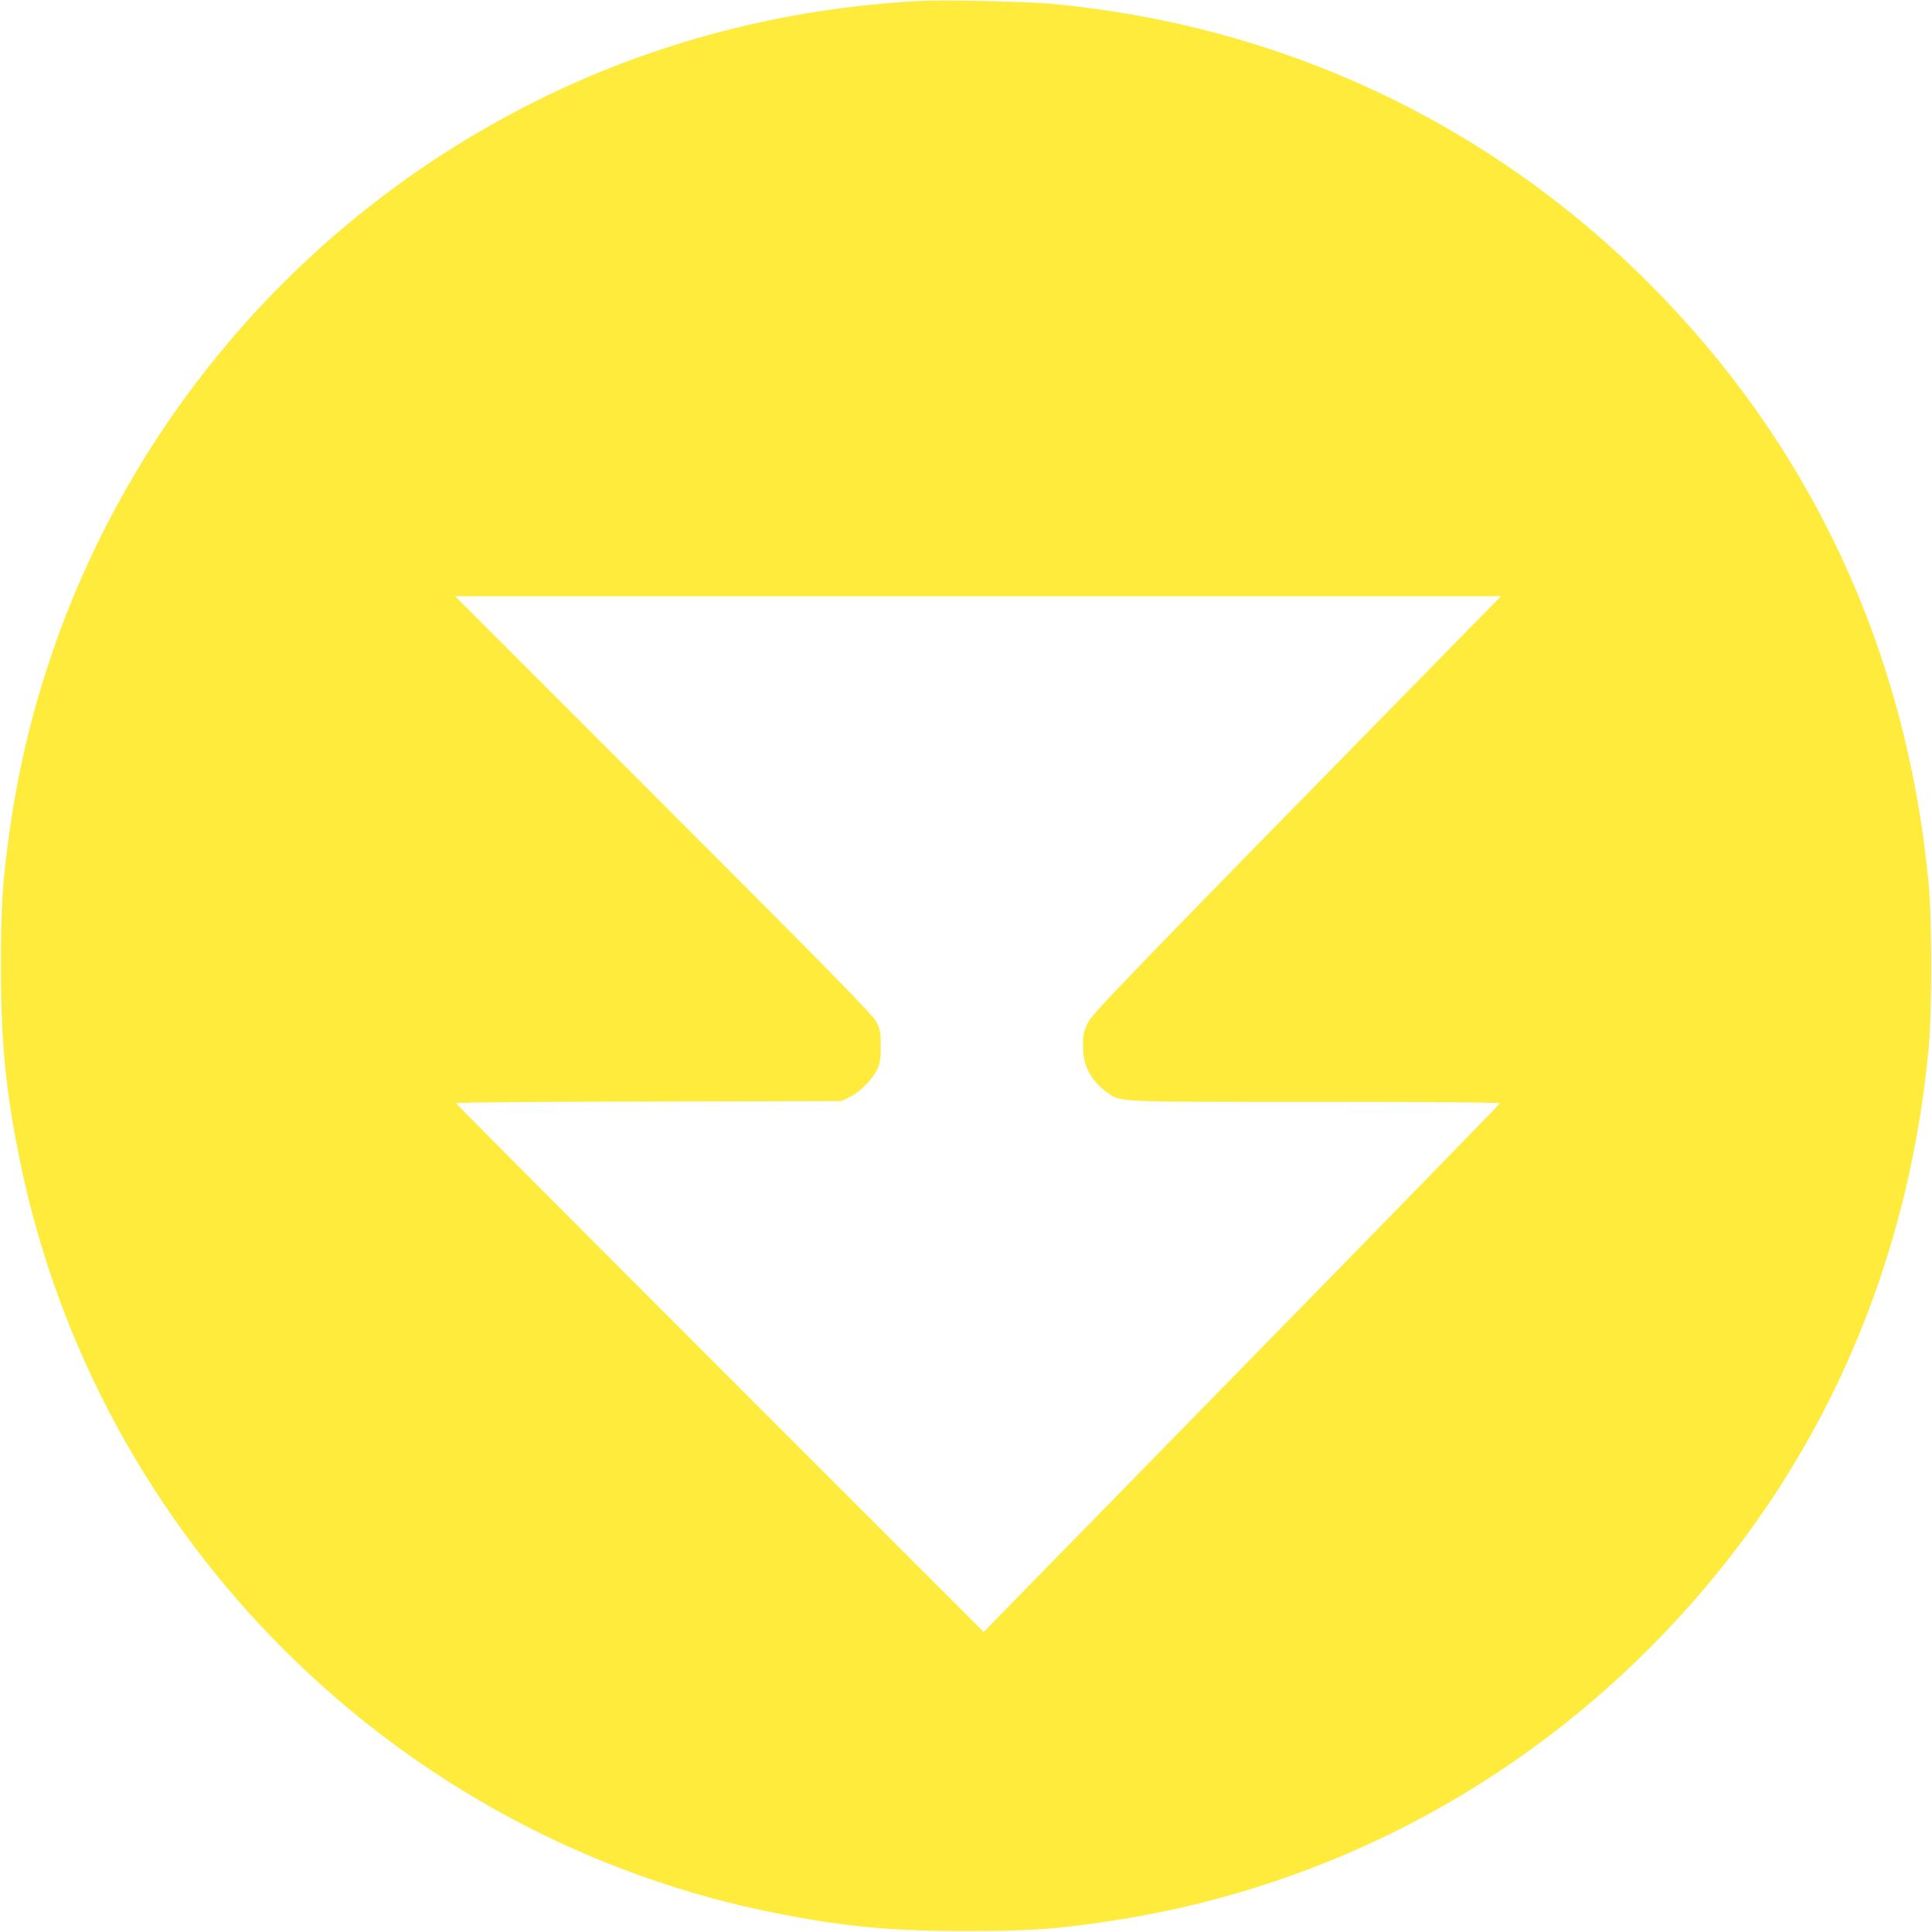 <?xml version="1.0" standalone="no"?>
<!DOCTYPE svg PUBLIC "-//W3C//DTD SVG 20010904//EN"
 "http://www.w3.org/TR/2001/REC-SVG-20010904/DTD/svg10.dtd">
<svg version="1.0" xmlns="http://www.w3.org/2000/svg"
 width="1280pt" height="1280pt" viewBox="0 0 1280 1280"
 preserveAspectRatio="xMidYMid meet">
<g transform="translate(0,1280) scale(0.1,-0.1)"
fill="#ffeb3b" stroke="none">
<path d="M6095 12794 c-901 -48 -1763 -273 -2547 -665 -1884 -941 -3187 -2744
-3482 -4819 -49 -341 -60 -508 -60 -910 0 -502 31 -821 124 -1280 510 -2519
2511 -4508 5030 -4999 439 -86 755 -115 1240 -115 403 0 571 11 910 60 1374
197 2629 826 3614 1810 1072 1072 1705 2428 1853 3969 24 252 24 858 0 1110
-148 1541 -781 2897 -1853 3969 -1068 1068 -2441 1710 -3959 1851 -162 15
-716 27 -870 19z m3769 -4026 c-2475 -2524 -2626 -2680 -2658 -2747 -26 -56
-31 -78 -31 -146 0 -97 20 -160 73 -230 21 -27 59 -65 86 -82 98 -66 24 -63
1379 -63 746 0 1227 -4 1225 -9 -1 -5 -772 -796 -1712 -1756 l-1709 -1747
-1748 1748 c-962 962 -1749 1752 -1749 1756 0 4 575 9 1278 10 l1277 3 56 28
c67 32 151 118 182 184 18 40 22 66 22 153 -1 95 -3 110 -29 160 -23 45 -274
302 -1409 1438 l-1382 1382 3465 0 3465 0 -81 -82z"/>
</g>
</svg>
